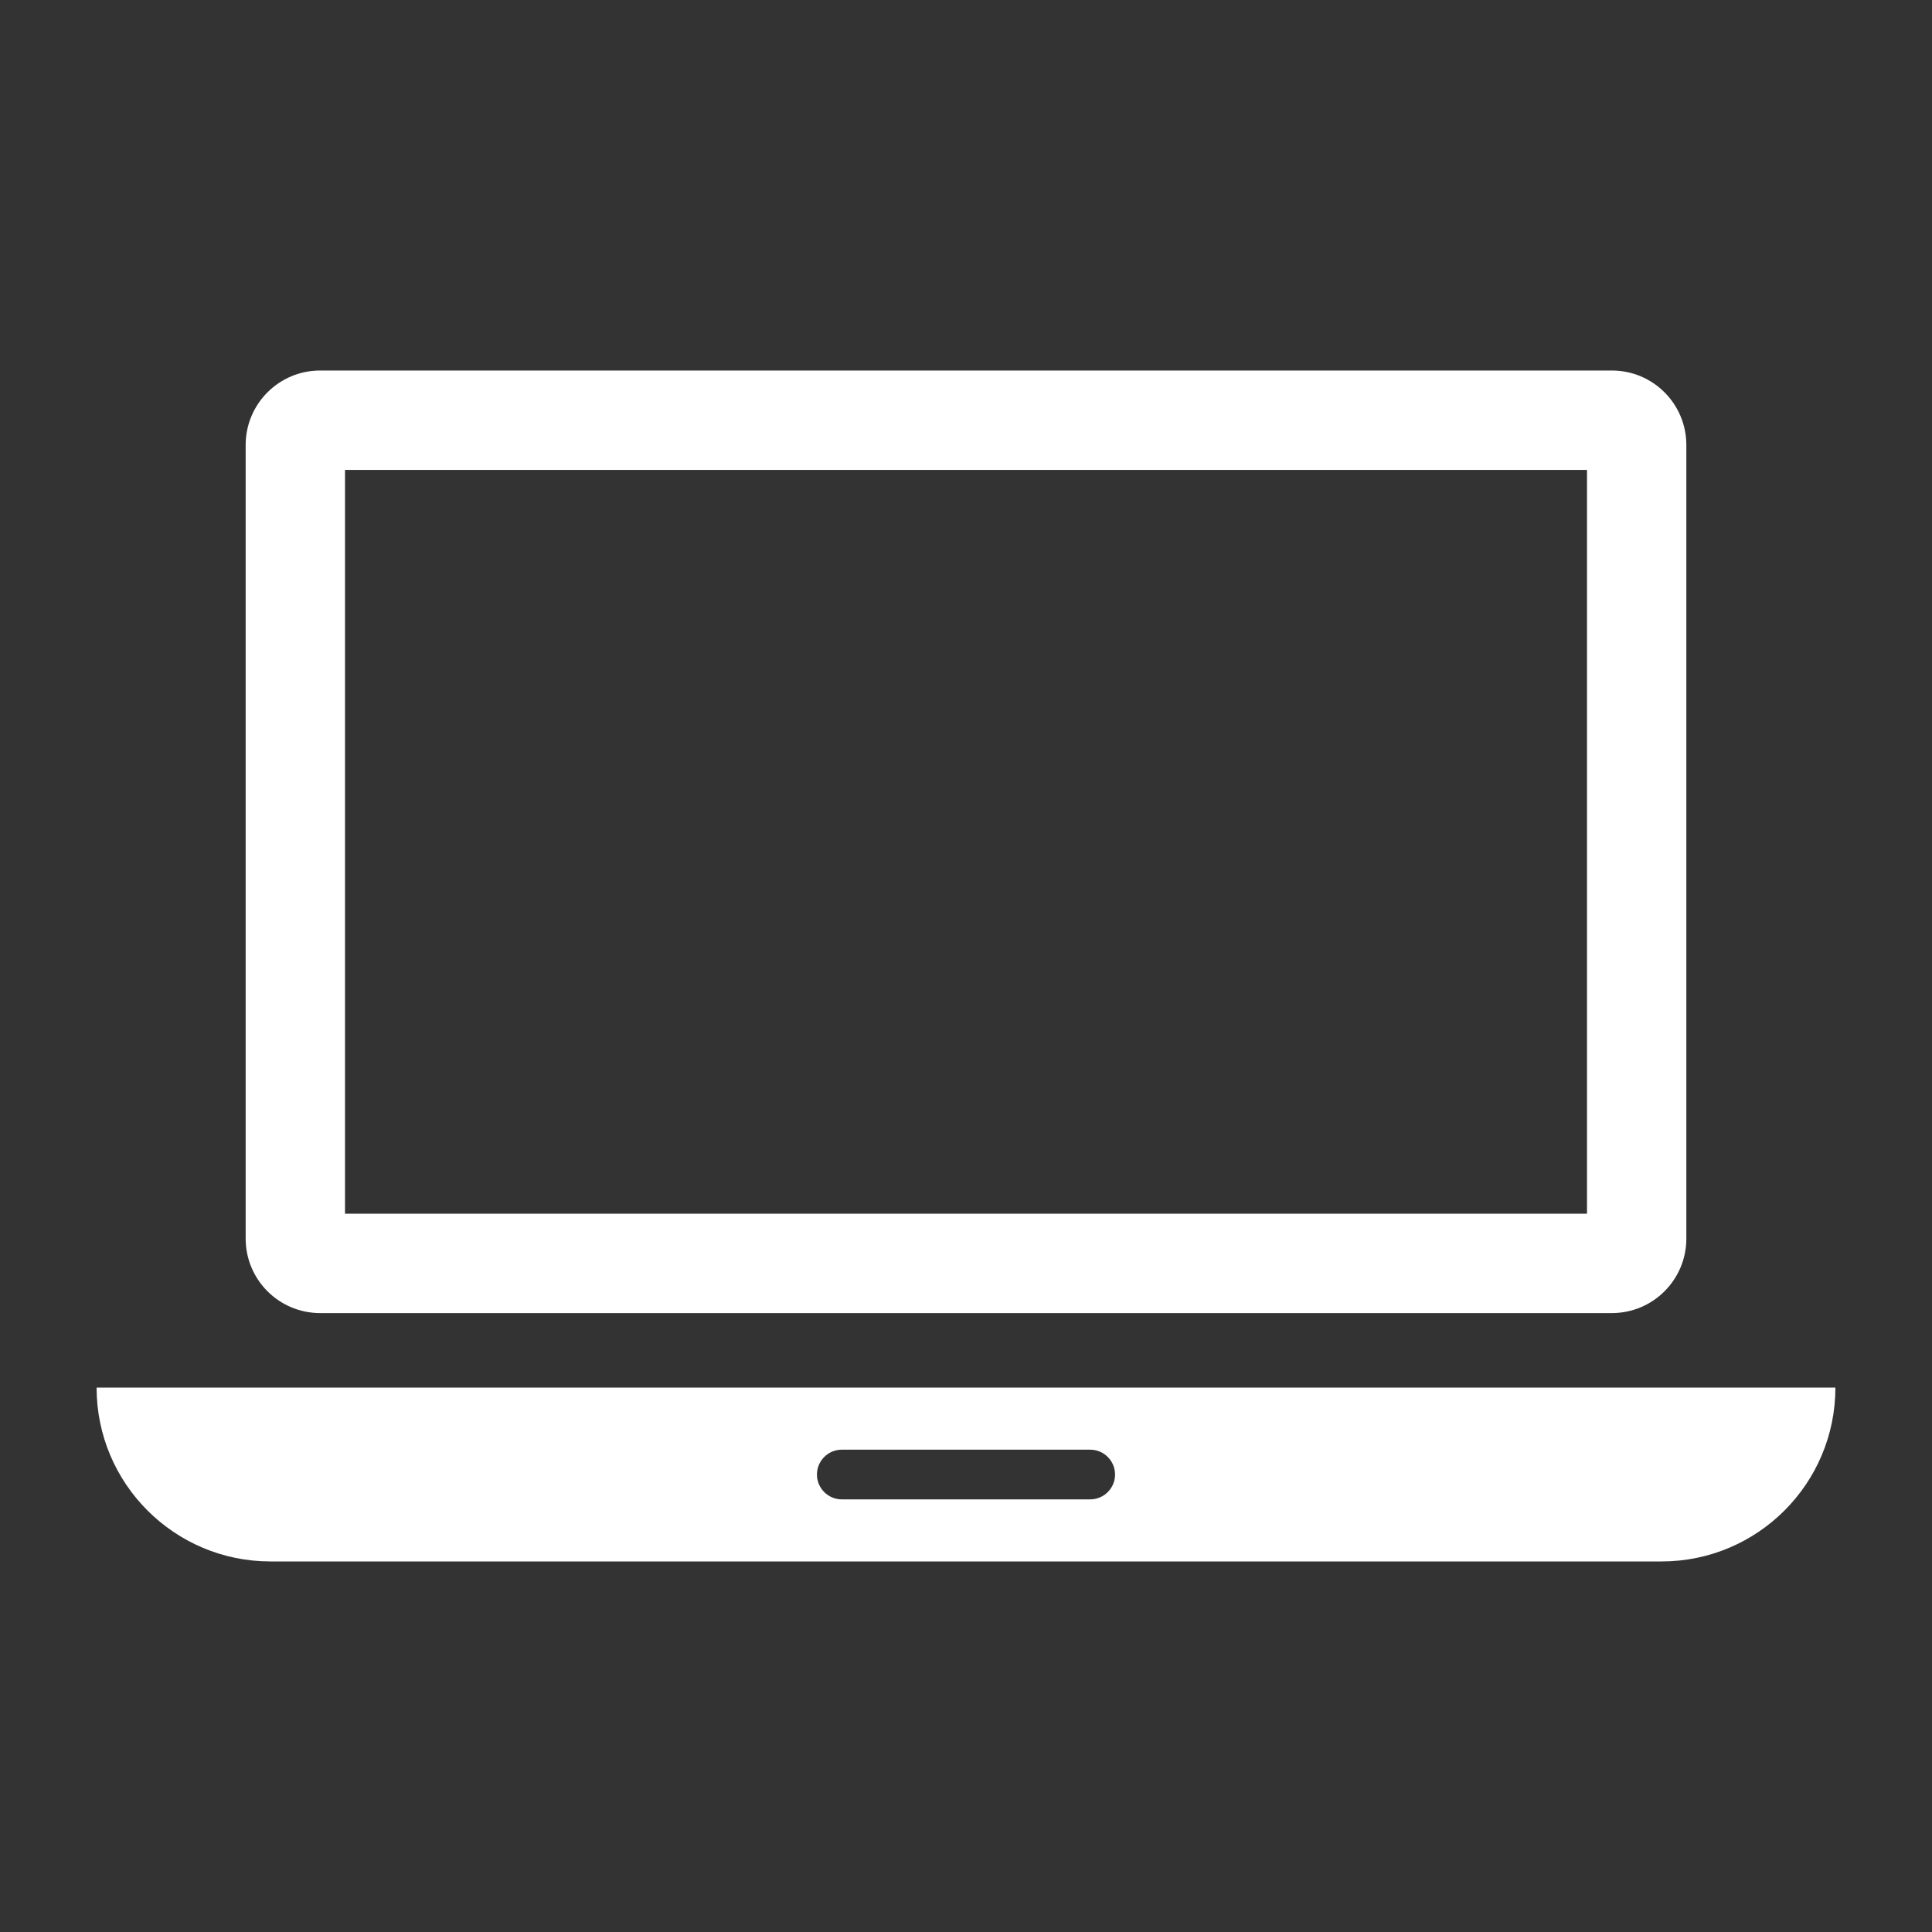 <?xml version="1.0" encoding="UTF-8"?>
<svg xmlns="http://www.w3.org/2000/svg" width="40" height="40" viewBox="0 0 40 40" fill="none">
  <rect x="0" y="0" width="40" height="40" fill="#333333" stroke="none"/>
  <path fill-rule="evenodd" clip-rule="evenodd" d="M6.629 7.671C5.776 7.671 5.086 8.362 5.086 9.214V25.643C5.086 26.495 5.776 27.186 6.629 27.186H33.371C34.224 27.186 34.914 26.495 34.914 25.643V9.214C34.914 8.362 34.224 7.671 33.371 7.671H6.629ZM7.143 25.128V9.729H32.857V25.128H7.143ZM2 28.729H38C38 30.717 36.388 32.328 34.4 32.328H5.6C3.612 32.328 2 30.717 2 28.729ZM16.914 30.529C16.914 30.244 17.145 30.014 17.429 30.014H22.571C22.855 30.014 23.086 30.244 23.086 30.529C23.086 30.812 22.855 31.043 22.571 31.043H17.429C17.145 31.043 16.914 30.812 16.914 30.529Z" fill="white"></path>
</svg>
